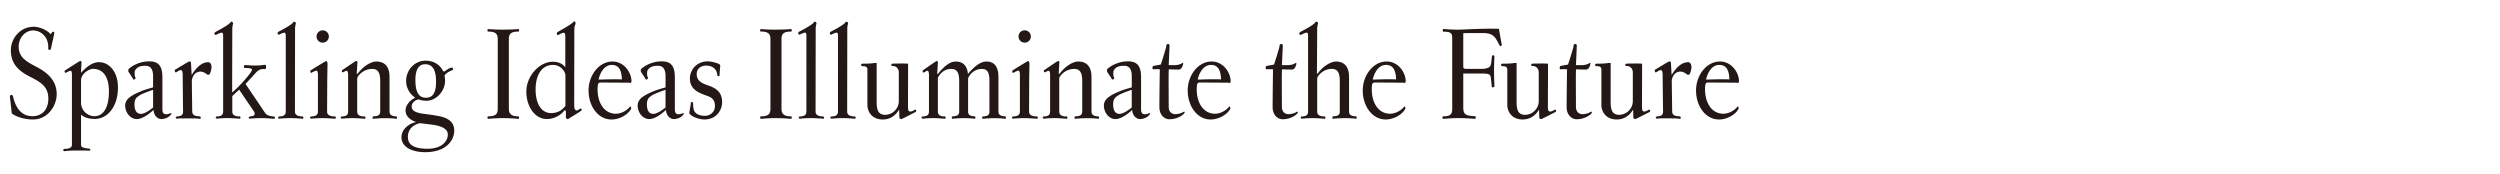 <svg xmlns="http://www.w3.org/2000/svg" width="1008" height="70"><path d="M20.54 19.56c-.11.39-.33.61-.55.61-.28 0-.61-.33-.55-.88.22-3.97-2.59-7-6.12-7-3.14 0-5.79 2.92-5.79 6.5 0 4.36 3.14 6.07 7.28 8.22 4.19 2.2 8.05 5.35 8.05 10.97 0 4.47-3.42 10.2-9.59 10.2-4.3 0-7.83-1.71-8.55-2.54-.16-1.76-.5-4.74-.72-6.51v-.11c0-.44.28-.77.61-.77.28 0 .55.22.66.72.83 3.47 2.65 7.88 7.88 7.88 3.36 0 6.34-2.2 6.34-7.06s-3.03-6.62-7.22-8.77c-3.92-1.98-7.89-4.69-7.89-10.75 0-4.85 3.8-9.48 9.21-9.48 2.21 0 5.18 1.16 6.84 2.98.11-.11.33-.38.5-.66.44-.55 1.1-.39.94.38-.28 1.49-.94 4.36-1.32 6.07Zm19.36 5.51c3.97 0 7.66 3.64 7.66 10.2 0 7.89-4.36 12.68-9.26 12.68-2.48 0-4.24-.55-5.62-1.71v12.19c0 .83.61 1.27 3.2 1.49.77.05.77.88-.05.83-1.05-.06-2.59-.06-5.07-.06-2.04 0-4.25.16-4.85.28-.28 0-.39-.22-.39-.44s.16-.5.39-.5c2.37 0 3.09-.66 3.09-1.71V30.26c0-1.1-.11-1.71-.55-1.71-.5 0-1.54.61-1.82.77-.05.05-.11.05-.16.05-.22 0-.44-.33-.44-.61 0-.17.06-.28.17-.33.66-.44 5.51-3.58 6.12-3.86.28 0 .55.16.55.66l-.22 4.13c1.88-2.04 4.41-4.3 7.28-4.3Zm-7.22 16.27c0 3.36 2.76 5.51 5.4 5.51 3.25 0 5.84-2.87 5.84-10.09 0-5.13-1.87-8.99-6.5-8.99-1.32 0-4.74 1.82-4.74 4.63v8.93Zm21.61-11.8c0 .55.06 1.16.22 1.54.11.11.17.22.17.33 0 .33-.39.66-.72.66-.22 0-.39-.16-.39-.44l-1.82-2.76v-.88c.66-.83 3.97-3.25 8.38-3.25 3.09 0 5.35 1.1 5.35 6.4V44.1c0 1.38.5 1.82 1.16 1.93.55.11 1.16 0 1.82-.28.44-.17.66-.17.66 0s-.11.38-.39.66c-.66.83-2.15 1.6-3.64 1.6s-3.03-1.32-3.2-3.69c-2.15 2.04-4.8 3.69-6.73 3.69-2.7 0-4.69-2.76-4.69-5.4 0-2.37 1.76-3.91 6.45-5.84 1.27-.55 3.31-1.1 4.8-1.54v-4.41c0-1.82-.33-4.3-3.09-4.3s-3.64.94-4.19 1.93c-.11.22-.17.66-.17 1.1Zm7.44 6.67c-1.54.5-4.69 1.71-5.4 2.21-1.27.83-2.1 1.43-2.1 3.69 0 2.37.83 3.8 2.59 3.8 1.49 0 3.53-1.49 4.91-2.54V36.2Zm18.64 10.7c.39.06.61.28.61.55 0 .22-.17.44-.5.44-.11 0-.28 0-1.16-.11-.5-.06-2.26-.06-3.53-.06h-2.15c-.72 0-1.32 0-1.71.06-.44.06-.61.06-.66.06-.22 0-.38-.22-.38-.44s.11-.39.44-.44c.99-.17 2.48-.06 2.48-1.99l-.16-14.78c0-1.27-.22-1.93-.77-1.93-.28 0-.55.06-1.82.88-.33.22-.61-.33-.61-.72 0-.11.06-.28.16-.33 1.43-.83 5.07-3.14 5.85-3.36.22 0 .5.17.55.66l.28 4.85c2.04-3.42 4.36-5.18 6.67-5.18.77 0 1.32.83 1.32 1.82v.16c0 1.16-.5 2.54-.94 3.09h-.66c-.77-.61-1.76-1.27-2.81-1.27-2.26 0-3.42 1.98-3.53 3.86l.16 12.08c0 1.88 1.43 1.98 2.87 2.1Zm30.49.55c0 .22-.22.44-.44.44-.16 0-.5 0-1.43-.11-.55-.06-2.26-.17-3.31-.17-1.65 0-3.86.11-4.96.22-.22 0-.44-.11-.44-.33s.17-.5.44-.55c.94-.11 1.87-.28 1.93-.83.11-.55-.06-.94-.61-1.71l-5.62-8.27-2.76 2.59v6.23c0 1.54 1.27 1.88 2.65 1.99.06-.06.17-.06.22-.06.28 0 .44.33.44.55s-.11.44-.39.44c-.05 0-.11 0-.22-.05-.5 0-2.81-.22-4.63-.22s-3.31.11-4.02.22c-.39 0-.72-.06-.72-.44 0-.22.17-.44.5-.44 1.38-.06 2.48-.39 2.48-1.99V14.43c0-.66-.06-1.27-.55-1.27s-1.43.44-1.93.72c-.22.11-.39.17-.55.17-.33 0-.5-.22-.5-.5 0-.22.17-.5.61-.77.77-.39 4.91-2.59 5.73-3.58.17-.33.33-.44.55-.44.33 0 .66.33.66.72 0 .11-.05.22-.11.33 0 .11-.11.77-.22 1.32l-.06 25.86v.28c3.09-2.48 8-8.22 8-9.1 0-.66-1.16-.72-2.87-.77-.28 0-.39-.22-.39-.5 0-.33.17-.66.39-.66 1.16 0 2.2.17 3.97.17.94 0 1.76 0 2.59-.11 1.43-.17 1.54-.17 1.66-.17.28 0 .33.44.33.88s-.11.83-.33.83h-.5c-1.16 0-2.04.11-3.25 1.43l-4.19 4.58 7.88 11.69c.88 1.27 2.59 1.32 3.59 1.43.22.05.38.28.38.5Zm10.81-.49c.06-.06.16-.06.22-.06.22 0 .44.28.44.55 0 .22-.11.44-.39.44-.05 0-.11 0-.22-.05-1.38-.11-3.25-.22-4.63-.22-1.82 0-3.53.11-4.24.22h-.22c-.33 0-.49-.22-.49-.44s.16-.44.49-.44c1.38-.06 2.59-.39 2.59-1.99V14.43c0-.66-.06-1.27-.55-1.27s-1.43.44-1.93.72c-.44.28-.83-.11-.83-.5 0-.22.11-.44.39-.61.83-.39 4.96-2.59 5.79-3.58.17-.33.33-.44.55-.44.33 0 .66.33.66.72 0 .11-.06.22-.11.33-.06.28-.22 1.21-.22 1.32 0 .28-.05 31.15-.05 33.85 0 1.54 1.38 1.88 2.76 1.99Zm10.2-1.99c0 1.88 2.21 1.88 2.87 1.99.06-.06.17-.06.22-.06.28 0 .44.28.44.55 0 .22-.11.44-.38.44-.06 0-.17 0-.22-.05-.5 0-3.03-.22-4.85-.22s-3.53.11-4.3.22c-.5 0-.66-.28-.66-.5.06-.22.22-.38.5-.38 1.43-.11 2.7-.33 2.7-1.99V30.2c0-.66-.11-1.71-.55-1.71-.28 0-.77.17-1.71.66-.17.11-.44.22-.5.22-.22 0-.33-.28-.33-.55 0-.16.06-.33.17-.44.66-.44 5.29-3.31 5.9-3.58.11-.16.16-.22.28-.22.33 0 .61.66.61 1.05l-.11 6.29-.06 13.07Zm-1.76-32.75c1.38 0 2.48 1.1 2.48 2.48s-1.1 2.48-2.48 2.48-2.48-1.1-2.48-2.48 1.1-2.48 2.48-2.48Zm16.6 34.74c.05-.06.16-.06.22-.06.28 0 .44.38.44.55 0 .22-.11.44-.39.44-.06 0-.11 0-.22-.05-.5 0-2.81-.22-4.63-.22s-3.31.11-4.03.22h-.22c-.33 0-.5-.28-.5-.55.06-.22.22-.38.5-.33 1.49-.11 2.48-.39 2.48-1.99V30.26c0-.66-.11-1.71-.55-1.71-.22 0-.5.06-1.38.55-.06.06-.17.06-.22.06-.22 0-.39-.28-.39-.55 0-.11.06-.28.17-.33.66-.44 4.96-3.42 5.57-3.69.28 0 .61.16.55.66l-.28 4.52h.33c2.26-2.98 5.29-4.96 7.55-4.96 1.65 0 5.35.44 5.35 6.23v13.95c0 1.38 1.1 1.88 2.65 1.93.22 0 .38.16.38.5 0 .22-.11.5-.33.5-.05 0-.11 0-.16-.05-.72-.11-2.76-.22-4.58-.22s-3.53.17-4.41.22c-.06 0-.11.05-.17.05-.16 0-.22-.28-.22-.5 0-.28.11-.5.38-.5.88-.11 2.7 0 2.7-1.93V32.64c0-3.09-.77-4.85-3.2-4.85-3.97 0-6.07 3.2-6.07 3.75v13.45c0 1.54 1.27 1.88 2.65 1.99Zm32.25-18.15c.16 0 .39-.05.44-.11.83-.72 2.1-1.43 2.76-1.43.33 0 .55.28.55.55 0 .16-.11.38-.39.5-1.05.39-2.43 1.1-3.09 2.15.16.66.22 1.38.22 2.15 0 3.92-3.36 8-7.55 8-1.05 0-2.04-.16-2.92-.5-1.32-.06-2.98 1.16-2.98 2.76s1.16 2.48 4.69 2.98c1.82.22 4.24.55 6.45.99 3.97.77 6.01 2.7 6.01 5.73 0 4.63-3.97 8.77-11.63 8.77-6.06 0-9.65-2.48-9.65-5.96s3.2-5.62 5.9-6.18c-2.54-.94-4.25-2.37-4.25-4.74 0-1.93 1.66-4.08 3.92-5.07-2.2-1.43-3.69-3.97-3.69-6.78 0-4.24 3.2-8.16 7.94-8.16 2.81 0 5.46 1.32 6.84 3.97.05.11.28.38.44.38Zm-6.51 31.15c5.62 0 8.11-2.98 8.11-5.73 0-2.1-2.15-3.42-6.29-3.97l-4.96-.61c-3.14.72-4.85 2.81-4.85 5.57s1.82 4.74 8 4.74ZM171.4 25.9c-2.76 0-3.91 2.54-3.91 6.29 0 4.08.88 7.22 4.25 7.22 2.65 0 4.08-1.82 4.08-6.4 0-3.92-.88-7.11-4.41-7.11Zm37.62 21.01c.16 0 .28.28.28.5 0 .28-.11.5-.28.5-.11 0-.99-.05-1.6-.11s-3.31-.17-4.8-.17c-1.21 0-2.92.06-4.25.17-.61.06-1.43.11-1.54.11-.22 0-.28-.28-.28-.5 0-.28.11-.5.28-.5 2.92 0 3.86-.88 3.86-3.03V15.76c0-2.15-.94-3.03-3.86-3.03-.22 0-.28-.22-.28-.5 0-.22.06-.5.28-.5.06 0 1.21.06 1.88.11.72.06 2.43.11 3.97.11 1.21 0 3.8-.06 4.47-.11 1.49-.11 1.76-.11 1.88-.11.22 0 .28.28.28.5 0 .28-.11.5-.28.5-2.92 0-3.86.88-3.86 3.03v28.06c0 2.04.94 3.09 3.86 3.09Zm24.86-3.09c.33-.16.66.11.66.44 0 .16-.11.33-.28.44-1.6 1.16-4.36 2.7-5.29 3.36-.28-.06-.72-.28-.77-.55-.11-.77.06-2.21-.11-2.87l-.44-.22c-.94 1.32-3.47 3.58-7.22 3.58-4.58 0-8.21-4.85-8.21-11.08s5.24-12.02 10.64-12.02c2.87 0 4.36 1.27 5.07 2.26V14.87c0-.66-.06-1.66-.61-1.66-.44 0-.77.11-1.82.72-.17.11-.33.16-.5.16-.33 0-.5-.22-.5-.55 0-.22.11-.5.39-.66.77-.44 5.63-3.14 6.23-3.97.11-.22.22-.28.39-.28.28 0 .55.33.55.66 0 .11 0 .16-.05.28 0 .22-.06.38-.33.99l-.11 1.38-.05 30.27c0 1.1.11 2.32.99 2.32.61 0 .88-.44 1.38-.72Zm-10.92-17.64c-4.36 0-7 3.8-7 9.87s2.48 9.54 6.23 9.54c3.14 0 4.58-1.49 5.79-2.87V30.37c0-1.49-1.88-4.19-5.02-4.19Zm17.98 9.87c0 5.24 2.54 9.81 7.44 9.81 1.32 0 3.69-.66 5.4-2.59.11-.22.22-.33.33-.33.22 0 .39.39.39.66 0 .11-.05.28-.11.39-1.27 2.26-4.57 4.19-7.83 4.19-5.57 0-9.26-5.57-9.26-11.69s4.19-11.69 9.65-11.69c4.41 0 7.39 3.97 7.66 7.55v.33c0 .44-.16.77-.5.77-.11 0-.28-.06-.38-.11-1.6 0-8.44-.06-11.69-.06-.72 0-.99.66-.99.99-.05.38-.11 1.1-.11 1.76Zm1.27-3.97c1.66-.06 3.42-.11 4.96-.11 2.04 0 2.7 0 3.58.05-.11-3.25-.94-5.84-4.08-5.84-2.42 0-4.41 2.1-5.35 5.9h.88Zm18.69-2.54c0 .55.05 1.16.22 1.54.11.11.17.22.17.33 0 .33-.39.66-.72.66-.22 0-.38-.16-.38-.44l-1.82-2.76v-.88c.66-.83 3.97-3.25 8.38-3.25 3.09 0 5.35 1.1 5.35 6.4V44.1c0 1.38.5 1.82 1.16 1.93.55.11 1.16 0 1.82-.28.44-.17.66-.17.66 0s-.11.38-.39.66c-.66.83-2.15 1.6-3.64 1.6s-3.03-1.32-3.2-3.69c-2.15 2.04-4.8 3.69-6.73 3.69-2.7 0-4.68-2.76-4.68-5.4 0-2.37 1.76-3.91 6.45-5.84 1.27-.55 3.31-1.1 4.8-1.54v-4.41c0-1.82-.33-4.3-3.09-4.3s-3.64.94-4.19 1.93c-.11.22-.16.66-.16 1.1Zm7.44 6.67c-1.55.5-4.69 1.71-5.4 2.21-1.27.83-2.1 1.43-2.1 3.69 0 2.37.83 3.8 2.59 3.8 1.49 0 3.53-1.49 4.91-2.54V36.2Zm21.79-6.23c.05.11.05.22.05.28 0 .33-.28.44-.5.44-.28 0-.5-.22-.5-.5v-.22c-.28-2.32-2.15-3.53-4.47-3.53-1.76 0-3.8.94-3.8 3.42 0 2.76 2.04 3.69 4.74 4.63 3.25 1.1 5.51 2.81 5.51 6.67 0 3.36-2.43 7-7.11 7-2.81 0-6.12-1.66-6.12-2.7 0-.33.61-3.31.61-3.8-.05-.06-.05-.11-.05-.17 0-.11.22-.33.5-.33.22 0 .49.11.49.33 0 .06 0 .11-.05.17.05.55.05 2.15.5 3.09.66 1.27 2.15 1.93 4.47 1.93 1.43 0 3.86-1.1 3.86-3.97 0-3.36-2.32-3.75-4.25-4.47-3.03-1.16-5.84-2.59-5.84-6.62 0-3.53 2.81-6.89 7.22-6.89 1.1 0 3.64.55 4.68 1.16.17.11.33.39.33.66l-.28 3.42Zm28.84 16.93c.17 0 .28.28.28.5 0 .28-.11.5-.28.5-.11 0-.99-.05-1.6-.11-.61-.06-3.31-.17-4.8-.17-1.21 0-2.92.06-4.25.17-.61.06-1.43.11-1.54.11-.22 0-.28-.28-.28-.5 0-.28.11-.5.28-.5 2.92 0 3.86-.88 3.86-3.03V15.76c0-2.15-.94-3.03-3.86-3.03-.22 0-.28-.22-.28-.5 0-.22.05-.5.28-.5.05 0 1.21.06 1.87.11.72.06 2.43.11 3.97.11 1.21 0 3.8-.06 4.47-.11 1.49-.11 1.76-.11 1.87-.11.22 0 .28.28.28.5 0 .28-.11.5-.28.5-2.92 0-3.86.88-3.86 3.03v28.06c0 2.04.94 3.09 3.86 3.09Zm12.62.06c.06-.06.16-.06.22-.06.22 0 .44.28.44.55 0 .22-.11.44-.39.44-.05 0-.11 0-.22-.05-1.38-.11-3.25-.22-4.63-.22-1.82 0-3.53.11-4.24.22h-.22c-.33 0-.49-.22-.49-.44s.16-.44.49-.44c1.38-.06 2.59-.39 2.59-1.99V14.43c0-.66-.06-1.27-.55-1.27s-1.43.44-1.93.72c-.44.28-.83-.11-.83-.5 0-.22.11-.44.39-.61.83-.39 4.96-2.59 5.79-3.58.17-.33.33-.44.55-.44.33 0 .66.33.66.72 0 .11-.06.22-.11.33-.06.28-.22 1.21-.22 1.32 0 .28-.05 31.15-.05 33.85 0 1.54 1.38 1.88 2.76 1.99Zm12.74 0c.06-.06.16-.06.22-.06.22 0 .44.28.44.55 0 .22-.11.44-.39.44-.05 0-.11 0-.22-.05-1.38-.11-3.25-.22-4.63-.22-1.82 0-3.53.11-4.24.22h-.22c-.33 0-.49-.22-.49-.44s.16-.44.49-.44c1.38-.06 2.59-.39 2.59-1.99V14.43c0-.66-.06-1.27-.55-1.27s-1.43.44-1.93.72c-.44.28-.83-.11-.83-.5 0-.22.11-.44.39-.61.83-.39 4.96-2.59 5.79-3.58.17-.33.33-.44.55-.44.33 0 .66.33.66.72 0 .11-.06.22-.11.33-.06.28-.22 1.21-.22 1.32 0 .28-.05 31.15-.05 33.85 0 1.54 1.38 1.88 2.76 1.99Zm21.78-4.03c0 1.1.05 2.04.88 2.04.55 0 1.16-.28 1.6-.61.5-.33.83-.05.83.28 0 .28-.16.55-.55.66-.83.44-4.8 2.48-5.51 2.76l-.72-.39-.11-3.47c-1.43 2.26-3.42 3.97-6.62 3.97-4.19 0-6.18-2.98-6.18-5.9V28c0-1.1-.88-1.32-1.88-1.32-.44 0-.66-.28-.66-.5 0-.16.17-.5.55-.5 2.1 0 4.08-.11 4.74-.28h.99V41c0 3.2.55 5.29 3.42 5.29 3.03 0 5.51-2.54 5.51-5.51V29.15c0-1.16-.77-2.54-2.48-2.54-.39 0-.55-.17-.55-.44s.16-.5.55-.5c1.1-.06 1.54-.06 3.09-.06 1.27-.06 2.65.06 3.14.06l-.05 17.26Zm24.21 2.04c0 1.38.94 1.82 2.59 1.93.22 0 .39.16.39.5 0 .22-.11.5-.33.5-.06 0-.11 0-.16-.05-.72-.11-2.48-.22-4.3-.22s-3.47.17-4.36.22c-.06.05-.11.05-.16.05-.17 0-.22-.28-.22-.5 0-.28.11-.5.39-.5 1.43-.06 2.59-.33 2.59-1.93V32.63c0-3.09-.77-4.85-3.2-4.85-3.64 0-5.4 3.25-5.4 3.8v13.4c0 1.54 1.16 1.88 2.48 1.99.05-.06.16-.06.22-.06.28 0 .44.33.44.55s-.11.44-.39.44c-.06 0-.11 0-.22-.05-.49 0-2.53-.22-4.36-.22s-3.31.11-4.02.22h-.22c-.33 0-.5-.28-.5-.55.06-.16.17-.33.39-.33 1.49-.06 2.59-.39 2.59-1.99V30.26c0-.66-.11-1.71-.55-1.71-.5 0-1.16.5-1.49.66-.05.06-.11.06-.16.06-.22 0-.33-.28-.33-.55 0-.17.06-.33.17-.44.66-.44 4.85-3.42 5.46-3.69.22 0 .5.16.5.66l-.28 4.52h.33c2.48-3.14 4.85-4.96 7.11-4.96 1.49 0 4.52.39 4.96 5.02 2.7-3.25 5.18-5.02 7.44-5.02 1.6 0 4.85.44 4.85 6.23v13.95c0 1.43 1.05 1.82 2.7 1.93.22 0 .33.16.33.5 0 .28-.06.5-.28.5-.06 0-.11 0-.16-.05-.77-.11-2.48-.22-4.3-.22s-3.53.17-4.47.22c-.05 0-.11.05-.16.05-.11 0-.22-.22-.22-.44 0-.28.11-.55.39-.55 1.43-.06 2.54-.33 2.54-1.93V32.65c0-3.09-.61-4.85-3.03-4.85-3.8 0-5.57 3.36-5.57 3.92v13.29Zm24.59 0c0 1.88 2.2 1.88 2.87 1.99.05-.06.16-.06.22-.06.28 0 .44.28.44.55 0 .22-.11.44-.39.44-.06 0-.16 0-.22-.05-.49 0-3.03-.22-4.85-.22s-3.53.11-4.3.22c-.5 0-.66-.28-.66-.5.06-.22.22-.38.5-.38 1.43-.11 2.7-.33 2.7-1.99V30.2c0-.66-.11-1.71-.55-1.71-.28 0-.77.17-1.71.66-.16.11-.44.22-.5.22-.22 0-.33-.28-.33-.55 0-.16.05-.33.16-.44.66-.44 5.29-3.31 5.9-3.58.11-.16.17-.22.28-.22.33 0 .61.66.61 1.05l-.11 6.29-.05 13.07Zm-1.76-32.75c1.38 0 2.48 1.1 2.48 2.48s-1.1 2.48-2.48 2.48-2.48-1.1-2.48-2.48 1.1-2.48 2.48-2.48Zm16.59 34.74c.06-.06.17-.06.22-.06.28 0 .44.38.44.55 0 .22-.11.44-.39.44-.05 0-.11 0-.22-.05-.5 0-2.81-.22-4.63-.22s-3.31.11-4.02.22h-.22c-.33 0-.5-.28-.5-.55.06-.22.22-.38.5-.33 1.49-.11 2.48-.39 2.48-1.99V30.26c0-.66-.11-1.71-.55-1.71-.22 0-.5.06-1.38.55-.05.06-.16.06-.22.06-.22 0-.39-.28-.39-.55 0-.11.05-.28.16-.33.66-.44 4.96-3.42 5.57-3.69.28 0 .61.16.55.66l-.28 4.52h.33c2.26-2.98 5.29-4.96 7.55-4.96 1.66 0 5.35.44 5.35 6.23v13.95c0 1.38 1.1 1.88 2.65 1.93.22 0 .39.16.39.5 0 .22-.11.5-.33.5-.06 0-.11 0-.17-.05-.72-.11-2.76-.22-4.58-.22s-3.53.17-4.41.22c-.05 0-.11.05-.16.05-.16 0-.22-.28-.22-.5 0-.28.11-.5.39-.5.88-.11 2.7 0 2.7-1.93V32.64c0-3.09-.77-4.85-3.2-4.85-3.97 0-6.06 3.2-6.06 3.75v13.45c0 1.54 1.27 1.88 2.65 1.99Zm19.14-17.43c0 .55.05 1.16.22 1.54.11.11.17.22.17.33 0 .33-.39.66-.72.66-.22 0-.38-.16-.38-.44l-1.82-2.76v-.88c.66-.83 3.97-3.25 8.38-3.25 3.09 0 5.35 1.1 5.35 6.4V44.1c0 1.38.5 1.82 1.16 1.93.55.11 1.16 0 1.82-.28.44-.17.66-.17.66 0s-.11.38-.39.66c-.66.83-2.15 1.6-3.64 1.6s-3.03-1.32-3.2-3.69c-2.15 2.04-4.8 3.69-6.73 3.69-2.7 0-4.68-2.76-4.68-5.4 0-2.37 1.76-3.91 6.45-5.84 1.27-.55 3.31-1.1 4.8-1.54v-4.41c0-1.82-.33-4.3-3.09-4.3s-3.64.94-4.19 1.93c-.11.22-.16.66-.16 1.1Zm7.44 6.67c-1.55.5-4.69 1.71-5.4 2.21-1.27.83-2.1 1.43-2.1 3.69 0 2.37.83 3.8 2.59 3.8 1.49 0 3.53-1.49 4.91-2.54V36.2Zm17.71-9.98c.88 0 1.71-.28 2.48-.66.16-.16.28-.22.39-.22s.16.11.16.28 0 .22-.11.55c-.28.94-.72 1.88-1.76 1.88-.66 0-3.36-.06-3.92-.11-.16 1.05-.05 9.7-.05 15.11 0 2.1 1.27 2.98 2.7 2.98.77 0 2.04-.28 2.7-.61.38-.28.72-.39.88-.39.11 0 .17.06.17.17 0 .22-.22.55-.66.99a8.914 8.914 0 0 1-5.51 1.88c-2.15 0-4.03-1.93-4.03-4.8 0-3.64.11-12.79.17-15.33-.5-.06-.72-.06-1.43-.06-.39 0-.77 0-1.05.06-.33.11-.5-.28-.5-.61 0-.38.17-.77.5-.77l2.87-.55c.44-1.27 1.38-4.19 2.21-7.22-.11-.66.33-1.1.77-1.1.33 0 .61.33.55 1.05l-.33 7.5h2.81Zm8.49 9.82c0 5.24 2.54 9.81 7.44 9.81 1.32 0 3.7-.66 5.4-2.59.11-.22.22-.33.33-.33.22 0 .39.39.39.66 0 .11-.06.28-.11.39-1.27 2.26-4.58 4.19-7.83 4.19-5.57 0-9.26-5.57-9.26-11.69s4.19-11.69 9.65-11.69c4.41 0 7.39 3.97 7.66 7.55v.33c0 .44-.16.77-.5.77-.11 0-.28-.06-.38-.11-1.6 0-8.44-.06-11.69-.06-.72 0-.99.66-.99.99-.05.38-.11 1.1-.11 1.76Zm1.27-3.97c1.65-.06 3.42-.11 4.96-.11 2.04 0 2.7 0 3.58.05-.11-3.25-.94-5.84-4.08-5.84-2.43 0-4.41 2.1-5.35 5.9h.88Zm35.89-5.85c.88 0 1.71-.28 2.48-.66.16-.16.28-.22.39-.22s.16.11.16.28 0 .22-.11.55c-.28.94-.72 1.88-1.76 1.88-.66 0-3.36-.06-3.92-.11-.17 1.05-.06 9.7-.06 15.11 0 2.1 1.27 2.98 2.7 2.98.77 0 2.04-.28 2.7-.61.39-.28.72-.39.88-.39.11 0 .17.06.17.17 0 .22-.22.55-.66.99a8.914 8.914 0 0 1-5.51 1.88c-2.15 0-4.02-1.93-4.02-4.8 0-3.64.11-12.79.17-15.33-.5-.06-.72-.06-1.43-.06-.39 0-.77 0-1.05.06-.33.11-.5-.28-.5-.61 0-.38.16-.77.5-.77l2.87-.55c.44-1.27 1.38-4.19 2.21-7.22-.11-.66.33-1.1.77-1.1.33 0 .61.33.55 1.05l-.33 7.5h2.81Zm7.17-13.06c-.5 0-1.43.44-1.93.72-.61.33-1.05.11-1.05-.33 0-.22.16-.5.61-.77.77-.39 4.91-2.59 5.74-3.58.16-.33.33-.44.55-.44.33 0 .66.33.66.72 0 .06-.06.22-.11.33 0 .11-.11.77-.22 1.32l-.11 18.52h.33c2.09-3.03 5.4-4.85 7.33-4.85 1.6 0 5.29.44 5.29 6.23v13.95c0 1.88 1.93 1.82 2.59 1.93.05-.06.11-.06.16-.06.17 0 .33.28.33.55 0 .22-.11.5-.33.5-.05 0-.11 0-.16-.05-.77-.11-2.48-.22-4.3-.22s-4.13.17-4.63.22c-.05 0-.11.05-.16.05-.16 0-.22-.28-.22-.5 0-.28.11-.5.39-.5 1.54-.11 2.59-.33 2.59-1.93V32.63c0-3.09-.77-4.85-3.2-4.85-3.86 0-5.9 3.2-5.9 3.75v13.45c0 1.54 1.27 1.88 2.65 1.99.05-.06.16-.06.22-.06.28 0 .44.33.44.55s-.11.44-.38.44c-.06 0-.11 0-.22-.05-.5 0-2.7-.22-4.52-.22s-3.42.11-4.14.22h-.22c-.33 0-.5-.22-.5-.44s.16-.44.5-.44c1.49-.11 2.48-.39 2.48-1.99V14.43c0-.66-.06-1.27-.55-1.27Zm26.25 22.88c0 5.24 2.54 9.81 7.44 9.81 1.32 0 3.7-.66 5.4-2.59.11-.22.22-.33.33-.33.22 0 .39.39.39.66 0 .11-.06.28-.11.39-1.27 2.26-4.58 4.19-7.83 4.19-5.57 0-9.26-5.57-9.26-11.69s4.19-11.69 9.65-11.69c4.41 0 7.39 3.97 7.66 7.55v.33c0 .44-.17.77-.5.77-.11 0-.28-.06-.39-.11-1.6 0-8.44-.06-11.69-.06-.72 0-.99.66-.99.99-.06.38-.11 1.1-.11 1.76Zm1.27-3.97c1.65-.06 3.42-.11 4.96-.11 2.04 0 2.7 0 3.58.05-.11-3.25-.94-5.84-4.08-5.84-2.43 0-4.41 2.1-5.35 5.9h.88Zm51.11-14.23v.22c0 .33-.22.55-.44.55-.16 0-.33-.11-.5-.44-1.38-2.65-2.09-4.85-6.5-4.85-3.25 0-5.51 0-8.05.06v13.23c0 .88.11 1.16 1.43 1.16h5.57c3.09 0 3.97-.72 4.19-2.04.17-.66.22-1.93.33-2.81.06-.44.28-.66.55-.66s.5.22.5.66c-.06 1.05-.17 3.31-.17 5.62 0 2.15.11 4.47.17 6.23.05.22-.28.44-.61.44-.22 0-.5-.11-.5-.44-.11-1.49-.28-3.09-.44-3.92-.22-.99-.94-1.21-4.02-1.21h-7v13.51c0 2.87.72 3.47 4.52 3.69.38 0 .55.28.55.55 0 .22-.11.5-.55.5-.17 0-.94-.05-1.76-.11-1.49-.11-3.47-.17-5.02-.17-1.32 0-2.59.06-3.97.17-.61.06-1.6.11-1.76.11-.28 0-.44-.28-.44-.5 0-.28.16-.5.5-.5 2.54-.06 3.47-.61 3.47-3.03V15.81c0-2.15-.11-3.03-3.47-3.03-.28 0-.38-.22-.38-.44 0-.33.22-.66.38-.66.11 0 .72.05 1.21.11s3.36.17 4.47.17c1.98 0 7.83-.39 13.18-.39 1.21 0 2.48 0 3.47.06.06.5.61 3.69 1.1 6.23Zm18.64 25.09c0 1.1.06 2.04.88 2.04.55 0 1.16-.28 1.6-.61.5-.33.83-.05.83.28 0 .28-.17.55-.55.66-.83.44-4.8 2.48-5.51 2.76l-.72-.39-.11-3.47c-1.43 2.26-3.42 3.97-6.62 3.97-4.19 0-6.18-2.98-6.18-5.9V28c0-1.1-.88-1.32-1.87-1.32-.44 0-.66-.28-.66-.5 0-.16.16-.5.55-.5 2.09 0 4.08-.11 4.74-.28h.99V41c0 3.2.55 5.29 3.42 5.29 3.03 0 5.51-2.54 5.51-5.51V29.15c0-1.16-.77-2.54-2.48-2.54-.39 0-.55-.17-.55-.44s.17-.5.55-.5c1.1-.06 1.54-.06 3.09-.06 1.27-.06 2.65.06 3.14.06l-.06 17.26Zm14.11-16.71c.88 0 1.71-.28 2.48-.66.16-.16.28-.22.39-.22s.16.11.16.28 0 .22-.11.55c-.28.94-.72 1.88-1.76 1.88-.66 0-3.36-.06-3.92-.11-.16 1.05-.05 9.7-.05 15.11 0 2.1 1.27 2.98 2.7 2.98.77 0 2.04-.28 2.7-.61.38-.28.72-.39.88-.39.11 0 .17.06.17.17 0 .22-.22.55-.66.99a8.914 8.914 0 0 1-5.51 1.88c-2.15 0-4.03-1.93-4.03-4.8 0-3.64.11-12.79.17-15.33-.5-.06-.72-.06-1.43-.06-.39 0-.77 0-1.05.06-.33.11-.5-.28-.5-.61 0-.38.17-.77.5-.77l2.87-.55c.44-1.27 1.38-4.19 2.21-7.22-.11-.66.33-1.1.77-1.1.33 0 .61.33.55 1.05l-.33 7.5h2.81Zm23.82 16.71c0 1.1.06 2.04.88 2.04.55 0 1.16-.28 1.6-.61.49-.33.83-.05.83.28 0 .28-.17.55-.55.66-.83.44-4.8 2.48-5.51 2.76l-.72-.39-.11-3.47c-1.43 2.26-3.42 3.97-6.62 3.97-4.19 0-6.17-2.98-6.17-5.9V28c0-1.1-.88-1.32-1.88-1.32-.44 0-.66-.28-.66-.5 0-.16.16-.5.55-.5 2.1 0 4.08-.11 4.74-.28h.99V41c0 3.2.55 5.29 3.42 5.29 3.03 0 5.51-2.54 5.51-5.51V29.15c0-1.16-.77-2.54-2.48-2.54-.39 0-.55-.17-.55-.44s.16-.5.55-.5c1.1-.06 1.54-.06 3.09-.06 1.27-.06 2.65.06 3.14.06l-.06 17.26Zm15.06 3.97c.39.06.61.28.61.55 0 .22-.16.44-.5.44-.11 0-.28 0-1.16-.11-.5-.06-2.26-.06-3.53-.06h-2.15c-.72 0-1.32 0-1.71.06-.44.06-.61.06-.66.06-.22 0-.39-.22-.39-.44s.11-.39.44-.44c.99-.17 2.48-.06 2.48-1.99l-.17-14.78c0-1.27-.22-1.93-.77-1.93-.28 0-.55.06-1.82.88-.33.22-.61-.33-.61-.72 0-.11.05-.28.16-.33 1.43-.83 5.07-3.14 5.84-3.36.22 0 .5.17.55.66l.28 4.85c2.04-3.42 4.36-5.18 6.67-5.18.77 0 1.32.83 1.32 1.82v.16c0 1.16-.5 2.54-.94 3.09h-.66c-.77-.61-1.76-1.27-2.81-1.27-2.26 0-3.42 1.98-3.53 3.86l.17 12.08c0 1.88 1.43 1.98 2.87 2.1Zm10.37-10.86c0 5.24 2.54 9.81 7.44 9.81 1.32 0 3.7-.66 5.4-2.59.11-.22.22-.33.33-.33.22 0 .39.39.39.66 0 .11-.06.28-.11.39-1.27 2.26-4.58 4.19-7.83 4.19-5.57 0-9.26-5.57-9.26-11.69s4.19-11.69 9.65-11.69c4.41 0 7.39 3.97 7.66 7.55v.33c0 .44-.17.77-.5.77-.11 0-.28-.06-.39-.11-1.6 0-8.44-.06-11.69-.06-.72 0-.99.66-.99.99-.06.38-.11 1.1-.11 1.76Zm1.27-3.97c1.65-.06 3.42-.11 4.96-.11 2.04 0 2.7 0 3.58.05-.11-3.25-.94-5.84-4.08-5.84-2.43 0-4.41 2.1-5.35 5.9h.88Z" style="fill:#231815"/></svg>